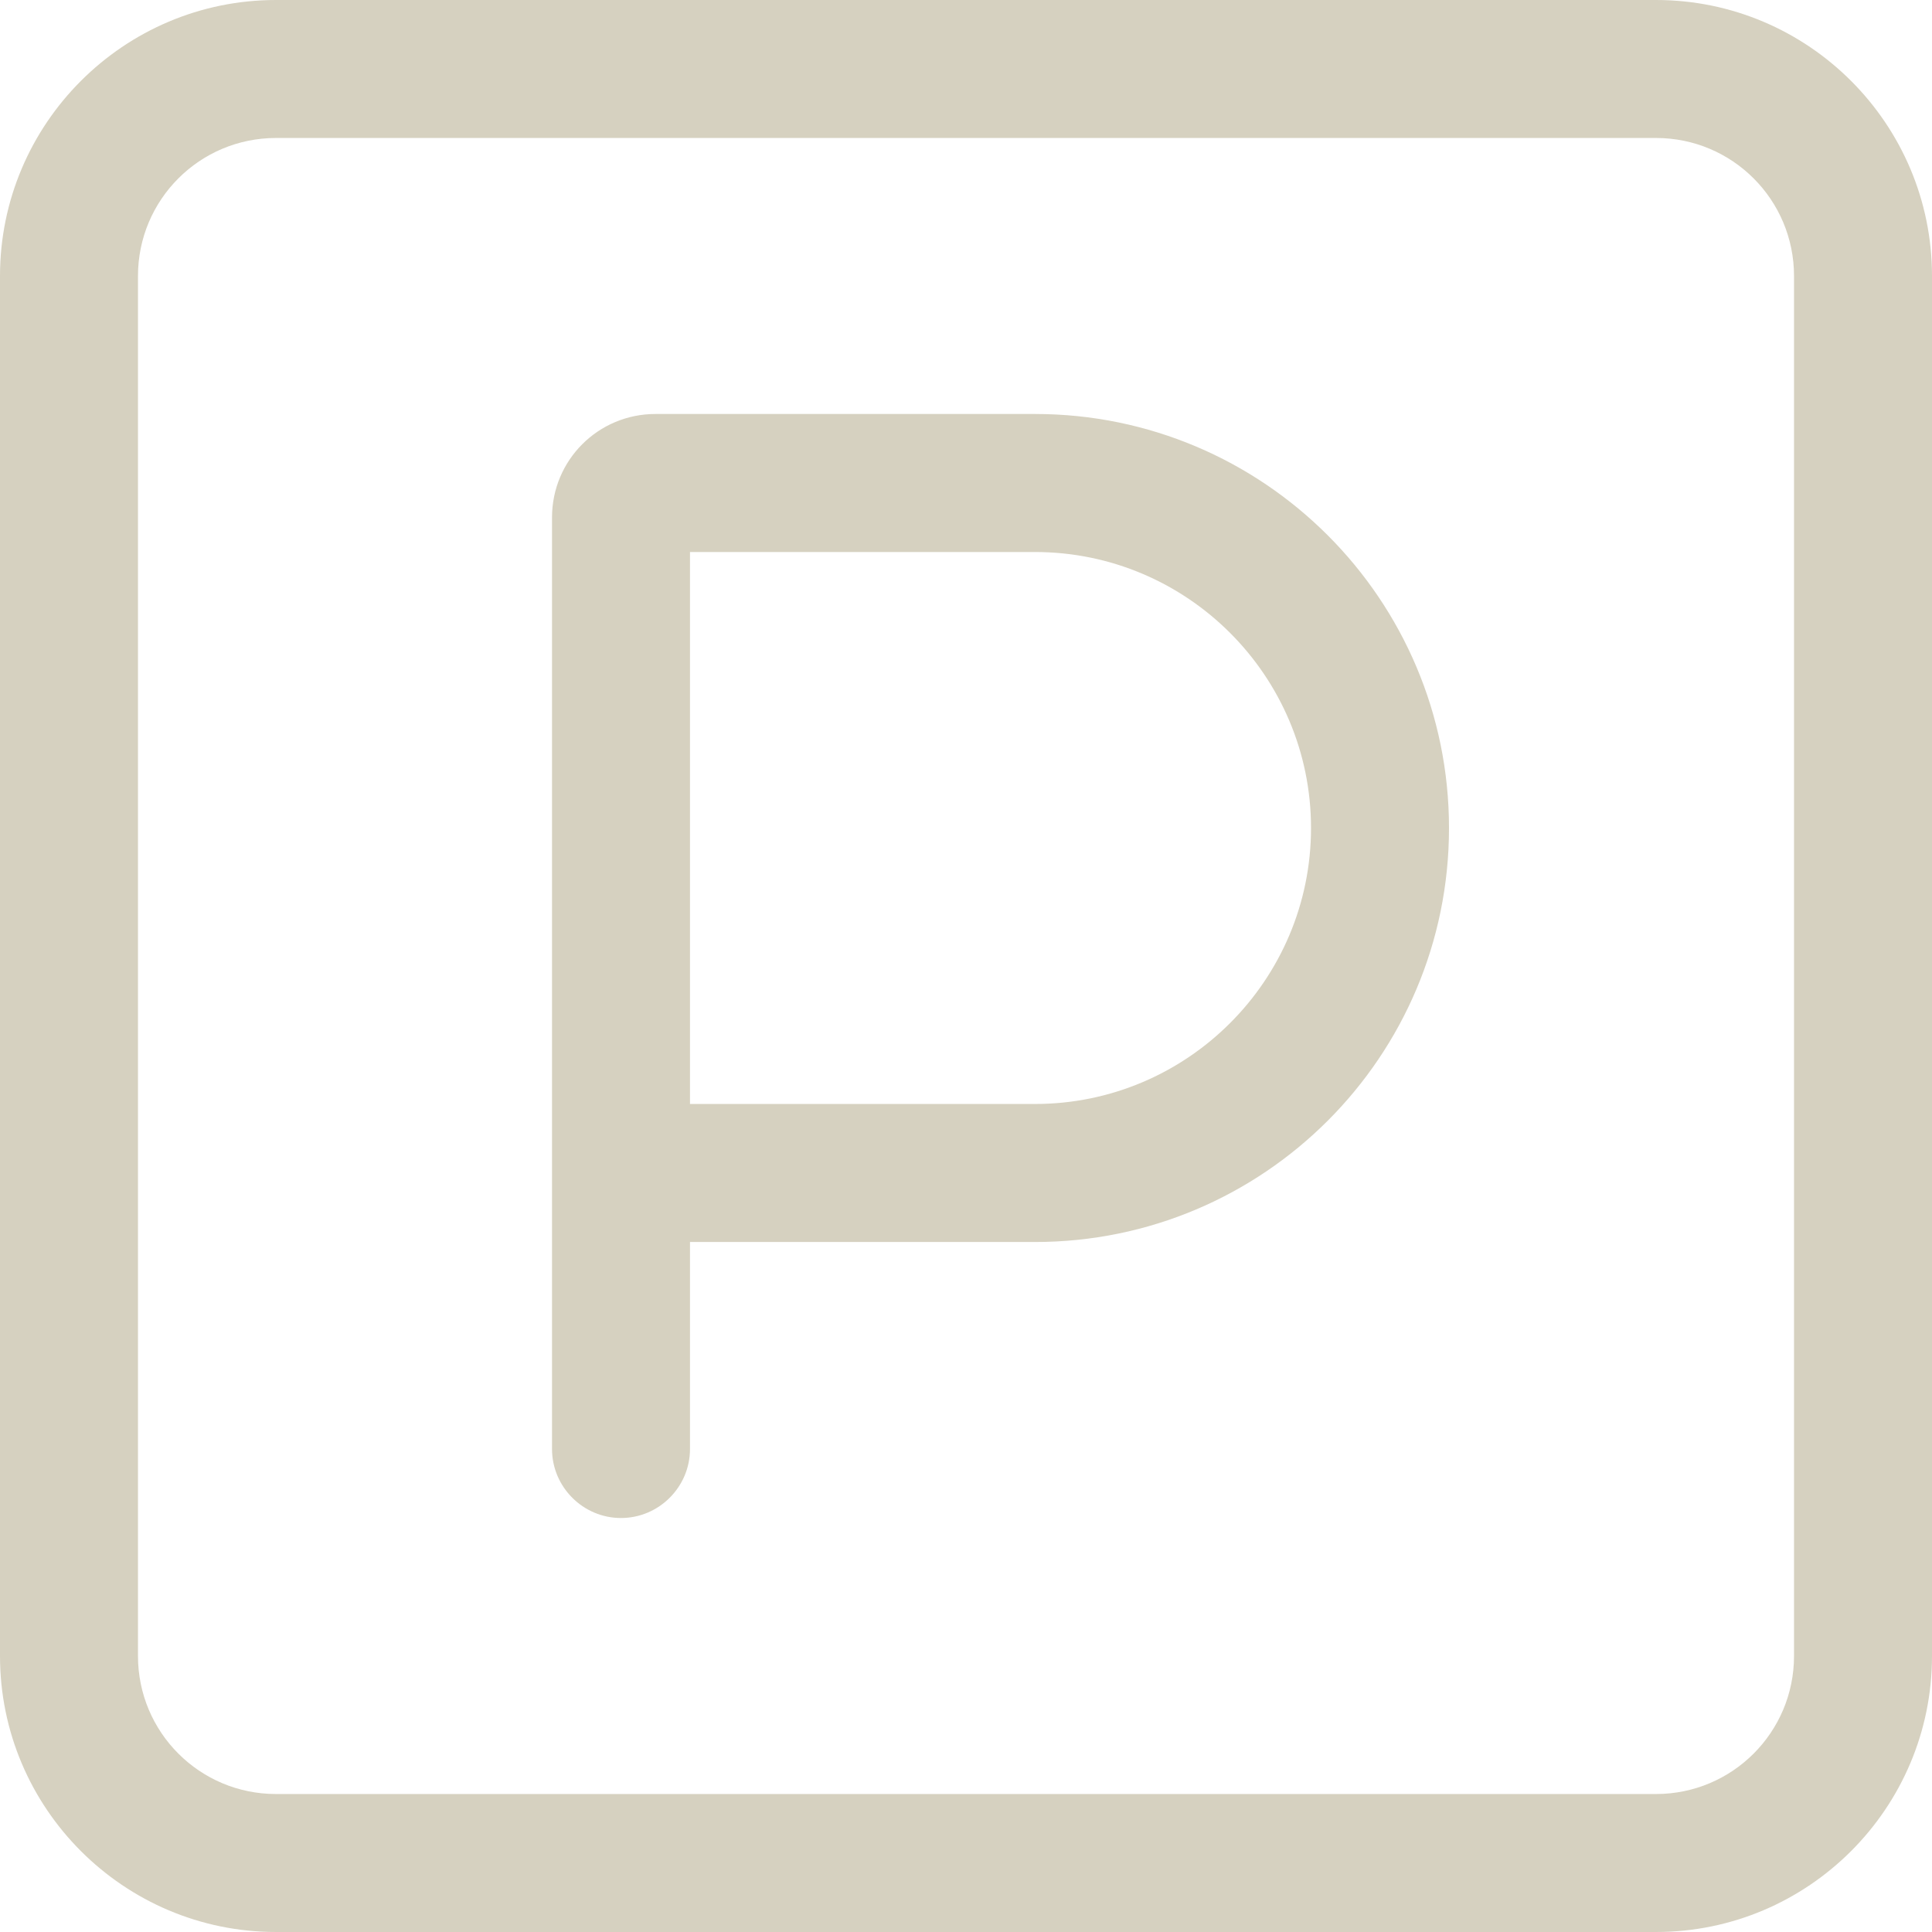 <svg xmlns="http://www.w3.org/2000/svg" width="36" height="36" viewBox="0 0 36 36" fill="none"><path d="M5.143 2.571C3.721 2.571 2.571 3.721 2.571 5.143V30.857C2.571 32.279 3.721 33.429 5.143 33.429H30.857C32.279 33.429 33.429 32.279 33.429 30.857V5.143C33.429 3.721 32.279 2.571 30.857 2.571H5.143ZM0 5.143C0 2.306 2.306 0 5.143 0H30.857C33.694 0 36 2.306 36 5.143V30.857C36 33.694 33.694 36 30.857 36H5.143C2.306 36 0 33.694 0 30.857V5.143ZM12.857 20.571H19.286C22.122 20.571 24.429 18.265 24.429 15.429C24.429 12.592 22.122 10.286 19.286 10.286H12.857V20.571ZM19.286 23.143H12.857V27C12.857 27.707 12.279 28.286 11.571 28.286C10.864 28.286 10.286 27.707 10.286 27V9.643C10.286 8.574 11.146 7.714 12.214 7.714H19.286C23.545 7.714 27 11.17 27 15.429C27 19.688 23.545 23.143 19.286 23.143Z" fill="#D6D1C0"></path></svg>